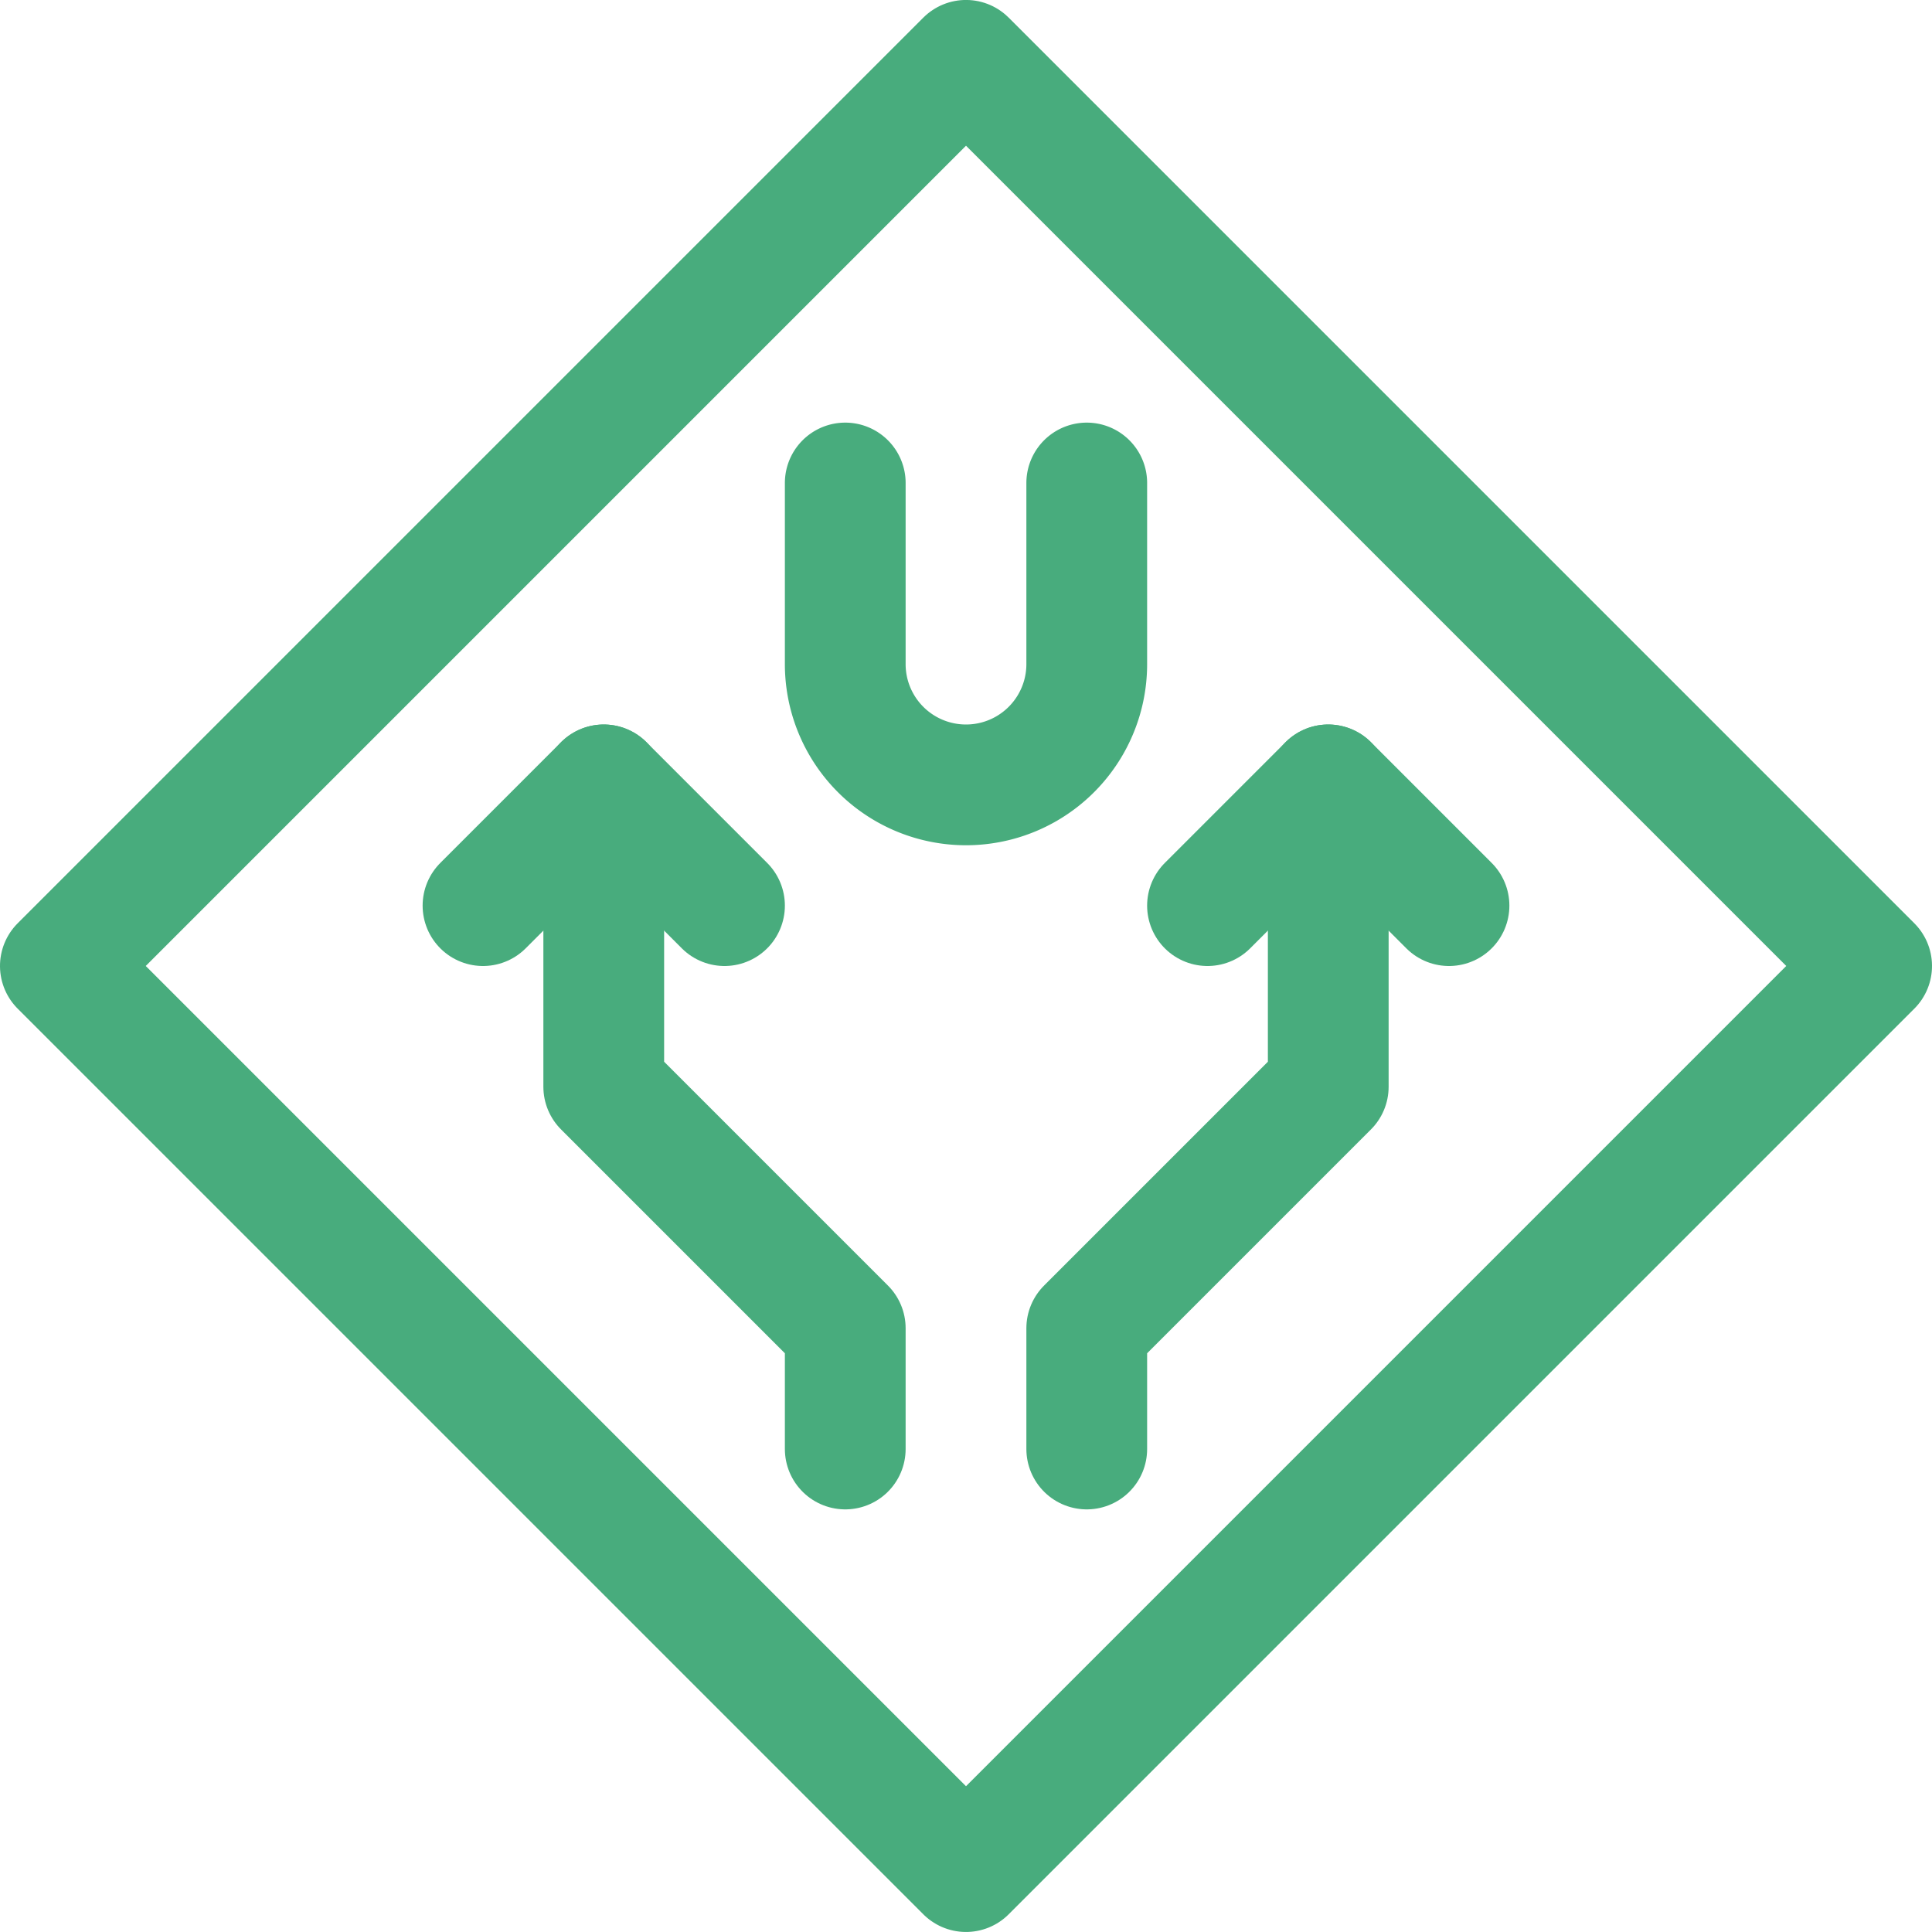 <svg xmlns="http://www.w3.org/2000/svg" version="1.1" xmlns:xlink="http://www.w3.org/1999/xlink" xmlns:svgjs="http://svgjs.com/svgjs" viewBox="0 0 48 48" width="48" height="48"><g transform="matrix(2,0,0,2,0,0)"><path d="M4.045 4.045 L19.955 4.045 L19.955 19.955 L4.045 19.955 Z" fill="none" stroke="#48ac7d" stroke-linecap="round" stroke-linejoin="round" stroke-width="1.5" transform="translate(12 -4.971) rotate(45)"></path><path d="M10.5,6V8.25a1.5,1.5,0,0,0,3,0V6" fill="none" stroke="#48ac7d" stroke-linecap="round" stroke-linejoin="round" stroke-width="1.5"></path><path d="M16.5 9.75L16.5 13.5 13.5 16.5 13.5 18" fill="none" stroke="#48ac7d" stroke-linecap="round" stroke-linejoin="round" stroke-width="1.5"></path><path d="M15 11.25L16.5 9.75 18 11.25" fill="none" stroke="#48ac7d" stroke-linecap="round" stroke-linejoin="round" stroke-width="1.5"></path><path d="M7.5 9.75L7.5 13.5 10.5 16.5 10.5 18" fill="none" stroke="#48ac7d" stroke-linecap="round" stroke-linejoin="round" stroke-width="1.5"></path><path d="M9 11.25L7.5 9.75 6 11.25" fill="none" stroke="#48ac7d" stroke-linecap="round" stroke-linejoin="round" stroke-width="1.5"></path></g></svg>